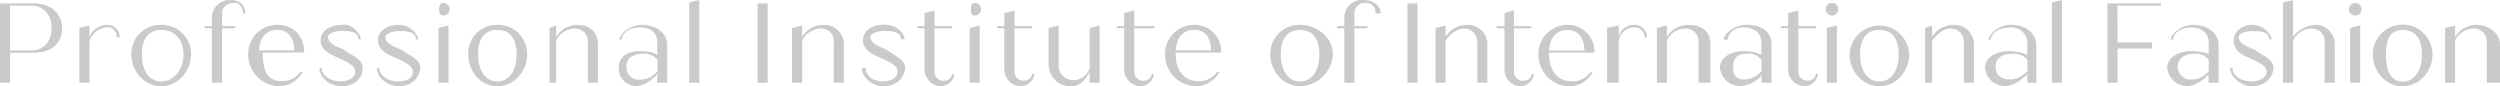<svg xmlns="http://www.w3.org/2000/svg" viewBox="0 0 574.15 19.8"><defs><style>.cls-1{fill:#cacaca;fill-rule:evenodd;}</style></defs><g id="レイヤー_2" data-name="レイヤー 2"><g id="レイヤー_1-2" data-name="レイヤー 1"><path class="cls-1" d="M571.12,19V9.56a2.94,2.94,0,0,0-3.09-3,4.75,4.75,0,0,0-4.18,2.76V19h-2.31V6.43l2.31-.57v2.6a5.7,5.7,0,0,1,4.94-2.73c2.7,0,5.36,1.9,5.36,4.42V19h-3Zm-19.34.83c-3.9,0-6.84-3.49-6.84-7.33a6.85,6.85,0,0,1,13.7,0C558.64,16.32,555.7,19.8,551.78,19.8Zm0-12.93c-2.68,0-3.82,1.78-3.82,5.6s1.15,6.24,3.82,6.24,4.44-2.42,4.44-6.24S554.48,6.87,551.78,6.87ZM539.46,2.13A1.41,1.41,0,0,1,540.94.7a1.37,1.37,0,0,1,1.4,1.43,1.39,1.39,0,0,1-1.4,1.43A1.42,1.42,0,0,1,539.46,2.13Zm-5.57,7.43a2.93,2.93,0,0,0-3.09-3,4.88,4.88,0,0,0-4.18,2.76V19h-2.31V.58L526.62,0V8.45a7.05,7.05,0,0,1,4.91-2.73,4.42,4.42,0,0,1,4.68,4.42V19H533.9V9.56Zm-11.78,6c0,2.16-1.9,4.24-4.94,4.24-2.43,0-5-2.13-5-4.21h.55c0,1.74,1.92,3.09,4.26,3.09,2.08,0,3.57-.94,3.57-2.24s-1.75-2.13-3.73-3S513,11.66,513,9.3c0-2.16,2-3.59,4.26-3.59,2.47,0,4.42,2.15,4.42,3.35h-.54c0-1.59-1.59-1.93-3.66-1.93s-3.33.73-3.33,1.34c0,1.43,1.69,2.16,3.64,2.94C519.75,12.9,522.11,13.52,522.11,15.56ZM507.24,17c-1.07,1.3-3,2.76-4.91,2.76a4.61,4.61,0,0,1-4.6-4.24c0-2.16,2.26-3.77,5.51-3.77,1.51,0,3.92.34,4,.86V9.71c0-2-1.56-3.4-4-3.4-2.21,0-4.13,1.2-4.13,2.78h-.55c0-1.23,2.34-3.38,5.17-3.38,3.4,0,5.79,2,5.79,4.57V19h-2.31V17Zm0-3.26a3.69,3.69,0,0,0-3.3-1.39c-2.44,0-3.79,1.14-3.79,3a2.92,2.92,0,0,0,3.12,2.91,4.75,4.75,0,0,0,4-2V13.78Zm-20.93-4h7.9v1.41h-7.9V19H484V.78h12.29V1.3h-10ZM471.24.57,473.55,0V19h-2.31ZM465.62,17c-1.3,1.3-3.27,2.76-5.15,2.76a4.61,4.61,0,0,1-4.6-4.24c0-2.16,2.26-3.77,5.72-3.77a10.14,10.14,0,0,1,4,.86V9.71a3.59,3.59,0,0,0-3.76-3.4c-2.66,0-4.58,1.2-4.58,2.78h-.55c0-1.23,2.34-3.38,5.17-3.38,3.4,0,5.79,2,5.79,4.57V19H465.6V17Zm0-3.26c-.88-1-1.75-1.39-3.53-1.39-2.44,0-3.79,1.14-3.79,3s1.22,2.91,3.57,2.91a5.8,5.8,0,0,0,3.76-2V13.78ZM451,9.56a2.94,2.94,0,0,0-3.09-3c-1.71,0-2.77,1.12-4.18,2.76V19h-1.62V6.43l1.62-.57v2.6a5.7,5.7,0,0,1,4.94-2.73,4.41,4.41,0,0,1,4.65,4.42V19H451V9.56ZM431.61,19.8c-3.9,0-6.83-3.49-6.83-7.33a6.85,6.85,0,0,1,13.69,0C438.47,16.32,435.53,19.8,431.61,19.8Zm0-12.93c-2.68,0-4.42,1.78-4.42,5.6s1.74,6.24,4.42,6.24,4.44-2.42,4.44-6.24S434.31,6.87,431.61,6.87ZM419.29,2.13A1.41,1.41,0,0,1,420.77.7a1.37,1.37,0,0,1,1.4,1.43,1.39,1.39,0,0,1-1.4,1.43A1.42,1.42,0,0,1,419.29,2.13Zm-5,17.67A3.92,3.92,0,0,1,410.65,16V6.49H409V6h1.66V3L413,2.41V6h4v.52h-4v9.88A2.07,2.07,0,0,0,415,18.53c1.14,0,2-.65,2-1.53h.55A3.21,3.21,0,0,1,414.32,19.8ZM404.52,17c-.2,1.3-3,2.76-4.91,2.76a4.61,4.61,0,0,1-4.6-4.24c0-2.16,2.26-3.77,5.51-3.77a8.51,8.51,0,0,1,4,.86V9.71c0-2-1.56-3.4-4-3.4-2.21,0-3.64,1.2-3.64,2.78h-1c0-1.23,2.34-3.38,5.17-3.38,4.15,0,5.8,2,5.8,4.57V19h-2.31V17Zm0-3.26a3.71,3.71,0,0,0-3.3-1.39c-2.44,0-3.19,1.14-3.19,3s.62,2.91,2.51,2.91a5,5,0,0,0,4-2V13.78ZM390.09,9.56a2.94,2.94,0,0,0-3.09-3,4.75,4.75,0,0,0-4.18,2.76V19h-2.31V6.43l2.31-.57v2.6a5.7,5.7,0,0,1,4.94-2.73c3.56,0,5.05,1.9,5.05,4.42V19H390.1V9.56Zm-14.8-3.27a3.56,3.56,0,0,0-3.53,3.25V19h-2.68V6.42l2.68-.57V8.42a3.51,3.51,0,0,1,3.5-2.7,2.81,2.81,0,0,1,3,2.86h-.55A2.24,2.24,0,0,0,375.29,6.29Zm-19.54,6c0,4,2,6.37,5.22,6.37a4.94,4.94,0,0,0,4.26-2.08h.57a6.26,6.26,0,0,1-5.33,3.25,7.24,7.24,0,0,1-7.15-7.33A6.64,6.64,0,0,1,360,5.71a6.06,6.06,0,0,1,6.16,6.37H355.73v.18Zm8.13-.7c-.1-3.25-1.59-4.69-3.92-4.69s-4,1.49-4.18,4.69ZM349,19.8A3.78,3.78,0,0,1,345.53,16V6.49h-1.82V6h1.82V3l2.16-.62V6h3.95v.52h-3.95v9.88a2.07,2.07,0,0,0,2.05,2.16c1.14,0,2-.65,2-1.53h.55A3.24,3.24,0,0,1,349,19.8ZM339.23,9.56a2.94,2.94,0,0,0-3.09-3A5.61,5.61,0,0,0,332,9.36V19h-2.31V6.43L332,5.86v2.6a5.7,5.7,0,0,1,4.94-2.73,4.41,4.41,0,0,1,4.65,4.42V19h-2.31V9.56Zm-16-8.78h2.31V19h-2.31ZM313.52.65a2.38,2.38,0,0,0-2.47,2.47V6h3V6.5h-3V19h-2.31V6.5h-1.66V6h1.66V4a4.07,4.07,0,0,1,4.34-4c1.9,0,4,1,4,3.11H315.9A2.19,2.19,0,0,0,313.52.65ZM298.57,19.8c-3.9,0-6.83-3.49-6.83-7.33a6.65,6.65,0,0,1,6.83-6.76c3.92,0,7.54,2.91,7.54,6.76A7.74,7.74,0,0,1,298.57,19.8Zm0-12.93c-2.68,0-4.42,1.78-4.42,5.6s1.74,6.24,4.42,6.24S303,16.29,303,12.47,301.27,6.87,298.57,6.87ZM270,12.26c0,4,2,6.37,5.22,6.37a4.94,4.94,0,0,0,4.26-2.08h.57a6.26,6.26,0,0,1-5.33,3.25,7.24,7.24,0,0,1-7.15-7.33,6.64,6.64,0,0,1,6.7-6.76,6.06,6.06,0,0,1,6.16,6.37H270v.18Zm8.14-.7c-.1-3.25-1.59-4.69-3.92-4.69s-4,1.49-4.18,4.69ZM261.83,19.8A3.91,3.91,0,0,1,258.17,16V6.49h-1.66V6h1.66V3l2.31-.62V6h4.64v.52h-4.64v9.88a2.13,2.13,0,0,0,2,2.16c1.14,0,2-.65,2-1.53h.55A3.23,3.23,0,0,1,261.83,19.8Zm-11.59-3.3c-.91,1.61-1.89,3.3-4.42,3.3a5,5,0,0,1-5-5V6.42l2.31-.57v9.54a3.39,3.39,0,0,0,3,3,3.9,3.9,0,0,0,4.11-2.78V6.42l2.31-.57V19h-2.31V16.5ZM234.3,19.8A3.91,3.91,0,0,1,230.64,16V6.49H229V6h1.66V3L233,2.41V6h4v.52h-4v9.88A2.07,2.07,0,0,0,235,18.53c1.14,0,2-.65,2-1.53h.55A3.24,3.24,0,0,1,234.3,19.8ZM223,2.13c0-.83,0-1.43.89-1.43a1.37,1.37,0,0,1,1.4,1.43,1.39,1.39,0,0,1-1.4,1.43C223,3.56,223,2.93,223,2.13ZM216,19.8A3.91,3.91,0,0,1,212.31,16V6.49h-1.66V6h1.66V3l2.31-.62V6h3.95v.52h-3.95v9.88a2.07,2.07,0,0,0,2,2.16c1.14,0,2-.65,2-1.53h.55A3.23,3.23,0,0,1,216,19.8Zm-8.14-4.24c0,2.16-1.9,4.24-4.94,4.24-2.78,0-5-2.13-5-4.21h.92c0,1.74,1.54,3.09,3.88,3.09,2.08,0,3.43-.94,3.43-2.24s-1.61-2.13-3.59-3-4.37-1.82-4.37-4.18c0-2.16,2-3.59,4.83-3.59,3.23,0,4.72,2.15,4.72,3.35h-.85c0-1.59-1.59-1.93-3.66-1.93-1.92,0-3.33.73-3.33,1.34,0,1.43,1.69,2.16,3.64,2.94C205.47,12.9,207.83,13.52,207.83,15.56Zm-16.35-6a2.88,2.88,0,0,0-2.83-3,4.84,4.84,0,0,0-4.44,2.76V19H181.9V6.43l2.31-.57v2.6a5.7,5.7,0,0,1,4.94-2.73,4.41,4.41,0,0,1,4.65,4.42V19h-2.31V9.56ZM174,.78h2.31V19H174ZM158.28.57,160.59,0V19h-2.31ZM150.94,17c-1.07,1.3-3,2.76-4.91,2.76a4,4,0,0,1-3.91-4.24c0-2.16,1.57-3.77,4.82-3.77,2.34,0,3.2.34,4,.86V9.71c0-2-1.3-3.4-4-3.4-2.21,0-4.13,1.2-4.13,2.78h-.54c0-1.23,2.34-3.38,5.17-3.38,3.4,0,5.79,2,5.79,4.57V19h-2.31Zm0-3.26a3.69,3.69,0,0,0-3.3-1.39c-2.44,0-3.79,1.14-3.79,3A2.85,2.85,0,0,0,147,18.29a5,5,0,0,0,4-2V13.78ZM135,9.56a2.94,2.94,0,0,0-3.09-3,4.76,4.76,0,0,0-4.18,2.76V19h-1.53V6.43l1.53-.57v2.6a5.7,5.7,0,0,1,4.94-2.73c3.06,0,4.65,1.9,4.65,4.42V19H135V9.56ZM114.21,19.8c-3.9,0-6.68-3.49-6.68-7.33a6.52,6.52,0,0,1,6.68-6.76,6.66,6.66,0,0,1,6.86,6.76C121.07,16.32,118.13,19.8,114.21,19.8Zm0-12.93c-2.68,0-4.42,1.78-4.42,5.6s1.74,6.24,4.42,6.24,4.44-2.42,4.44-6.24S116.91,6.87,114.21,6.87ZM100.85,2.13c0-.83.18-1.43,1-1.43a1.37,1.37,0,0,1,1.4,1.43,1.39,1.39,0,0,1-1.4,1.43C101,3.56,100.85,2.93,100.85,2.13ZM96.5,15.56c0,2.16-1.9,4.24-4.94,4.24-2.78,0-5-2.13-5-4.21h.55c0,1.74,1.92,3.09,4.26,3.09,2.55,0,3.43-.94,3.43-2.24s-1.61-2.13-3.59-3S86.8,11.66,86.8,9.3c0-2.16,2-3.59,4.83-3.59,2.47,0,4.42,2.15,4.42,3.35H95.5c0-1.59-1.58-1.93-3.66-1.93-1.92,0-3.33.73-3.33,1.34,0,1.43,1.69,2.16,3.64,2.94C94.14,12.9,96.5,13.52,96.5,15.56Zm-13.21,0c0,2.16-1.54,4.24-4.94,4.24-2.78,0-5-2.13-5-4.21h.55c0,1.74,1.92,3.09,4.26,3.09,2.08,0,3.43-.94,3.43-2.24s-1.61-2.13-3.59-3-4.37-1.82-4.37-4.18c0-2.16,2-3.59,5.54-3.59,1.77,0,3.72,2.15,3.72,3.35H82.3c0-1.59-1.59-1.93-3.66-1.93s-3.33.73-3.33,1.34c0,1.43,1.69,2.16,3.64,2.94C80.93,12.9,83.29,13.52,83.29,15.56Zm-22.94-3.3c0,4,1.11,6.37,4.33,6.37a4.94,4.94,0,0,0,4.26-2.08h.57a6.26,6.26,0,0,1-5.33,3.25A7.24,7.24,0,0,1,57,12.47a6.64,6.64,0,0,1,6.7-6.76c3.86,0,6.16,2.75,6.16,6.37H60.33v.18Zm7.24-.7c-.1-3.25-1.58-4.69-3.92-4.69s-4,1.49-4.18,4.69ZM54,.65C51.94.65,51,1.72,51,3.12V6h3V6.5H51V19H48.65V6.5H47V6h1.66V4A4.07,4.07,0,0,1,53,0c1.9,0,3.35,1,3.35,3.11h-.55C55.79,1.32,54.75.65,54,.65ZM37,19.8c-3.9,0-6.83-3.49-6.83-7.33A6.65,6.65,0,0,1,37,5.71a6.66,6.66,0,0,1,6.86,6.76C43.85,16.32,40.91,19.8,37,19.8ZM37,6.87c-2.68,0-4.42,1.78-4.42,5.6s1.74,6.24,4.42,6.24,5.14-2.42,5.14-6.24S39.69,6.87,37,6.87ZM25.12,6.29a4.43,4.43,0,0,0-4.58,3.25V19H18.23V6.42l2.31-.57V8.42a4.48,4.48,0,0,1,4.32-2.7,2.81,2.81,0,0,1,2.62,2.86h-.65A2.23,2.23,0,0,0,25.12,6.29ZM7.66,12.11H2.31V19H0V.78H7.67c4.42,0,6.6,2.7,6.6,5.67C14.26,9.69,12.09,12.11,7.66,12.11ZM7.17,1.3H2.31V11.59H7.17c2.83,0,4.68-2.05,4.68-5.14S10,1.3,7.17,1.3ZM103,19h-2.31V6.42L103,5.85Zm122,0h-2.31V6.42L225,5.85Zm196.87,0h-2.31V6.42l2.31-.57Zm120.17,0h-2.31V6.42l2.31-.57Z"/></g></g></svg>